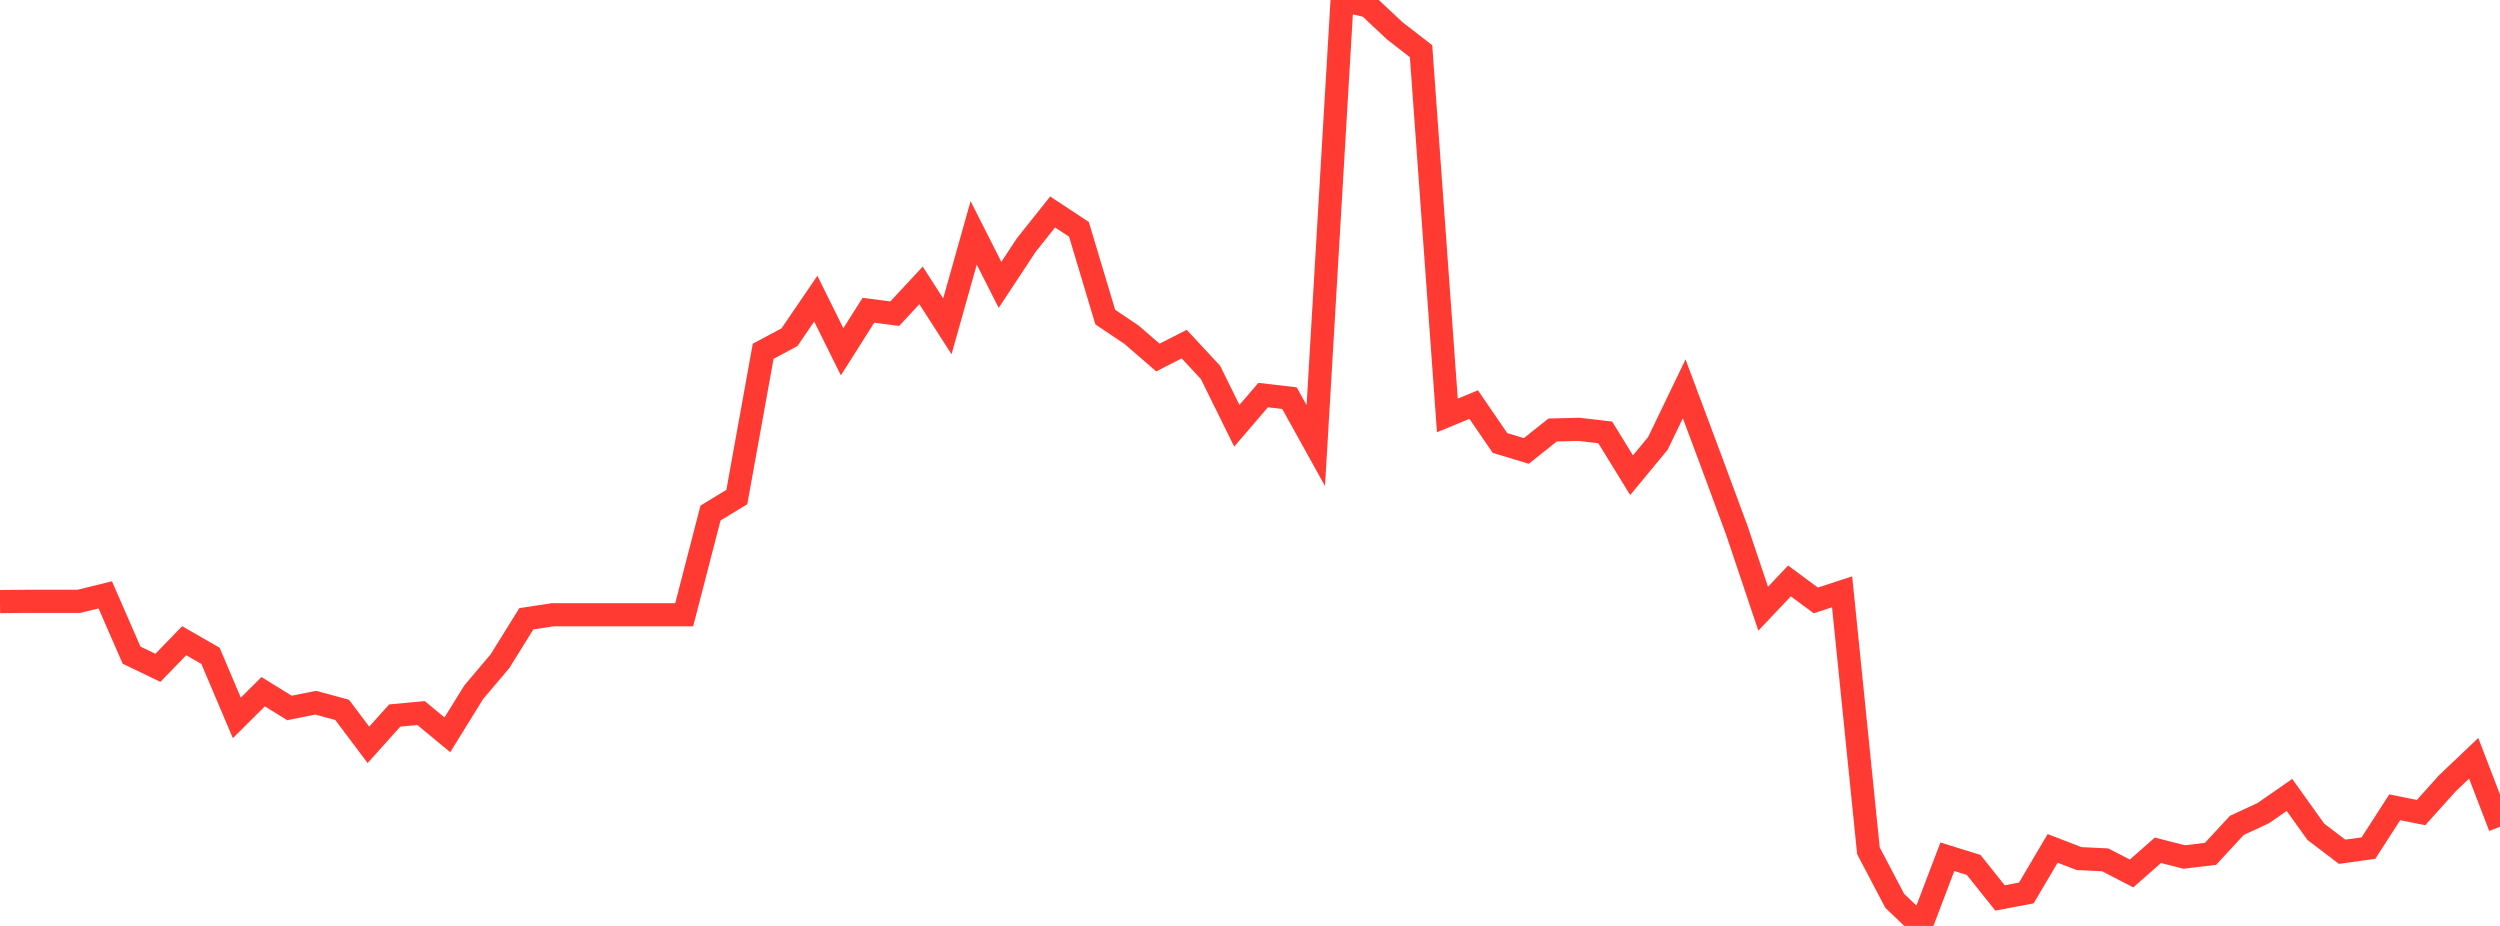<?xml version="1.0" standalone="no"?>
<!DOCTYPE svg PUBLIC "-//W3C//DTD SVG 1.1//EN" "http://www.w3.org/Graphics/SVG/1.1/DTD/svg11.dtd">

<svg width="135" height="50" viewBox="0 0 135 50" preserveAspectRatio="none" 
  xmlns="http://www.w3.org/2000/svg"
  xmlns:xlink="http://www.w3.org/1999/xlink">


<polyline points="0.0, 32.485 1.421, 32.472 2.842, 32.472 4.263, 32.472 5.684, 32.122 7.105, 35.378 8.526, 36.063 9.947, 34.599 11.368, 35.416 12.789, 38.766 14.211, 37.351 15.632, 38.23 17.053, 37.946 18.474, 38.332 19.895, 40.221 21.316, 38.638 22.737, 38.505 24.158, 39.68 25.579, 37.383 27.0, 35.703 28.421, 33.415 29.842, 33.197 31.263, 33.197 32.684, 33.197 34.105, 33.197 35.526, 33.197 36.947, 33.197 38.368, 27.703 39.789, 26.84 41.211, 18.969 42.632, 18.209 44.053, 16.126 45.474, 18.997 46.895, 16.753 48.316, 16.939 49.737, 15.411 51.158, 17.623 52.579, 12.575 54.0, 15.383 55.421, 13.231 56.842, 11.447 58.263, 12.384 59.684, 17.122 61.105, 18.077 62.526, 19.307 63.947, 18.582 65.368, 20.112 66.789, 22.992 68.211, 21.333 69.632, 21.5 71.053, 24.062 72.474, 0.0 73.895, 0.331 75.316, 1.663 76.737, 2.764 78.158, 22.434 79.579, 21.847 81.0, 23.921 82.421, 24.351 83.842, 23.22 85.263, 23.184 86.684, 23.35 88.105, 25.661 89.526, 23.943 90.947, 20.997 92.368, 24.799 93.789, 28.637 95.211, 32.871 96.632, 31.37 98.053, 32.423 99.474, 31.957 100.895, 45.941 102.316, 48.645 103.737, 50.0 105.158, 46.264 106.579, 46.706 108.0, 48.488 109.421, 48.221 110.842, 45.814 112.263, 46.362 113.684, 46.432 115.105, 47.168 116.526, 45.915 117.947, 46.278 119.368, 46.107 120.789, 44.571 122.211, 43.912 123.632, 42.926 125.053, 44.914 126.474, 45.995 127.895, 45.798 129.316, 43.594 130.737, 43.88 132.158, 42.298 133.579, 40.948 135.0, 44.647" fill="none" stroke="#ff3a33" stroke-width="1.25"/>

</svg>